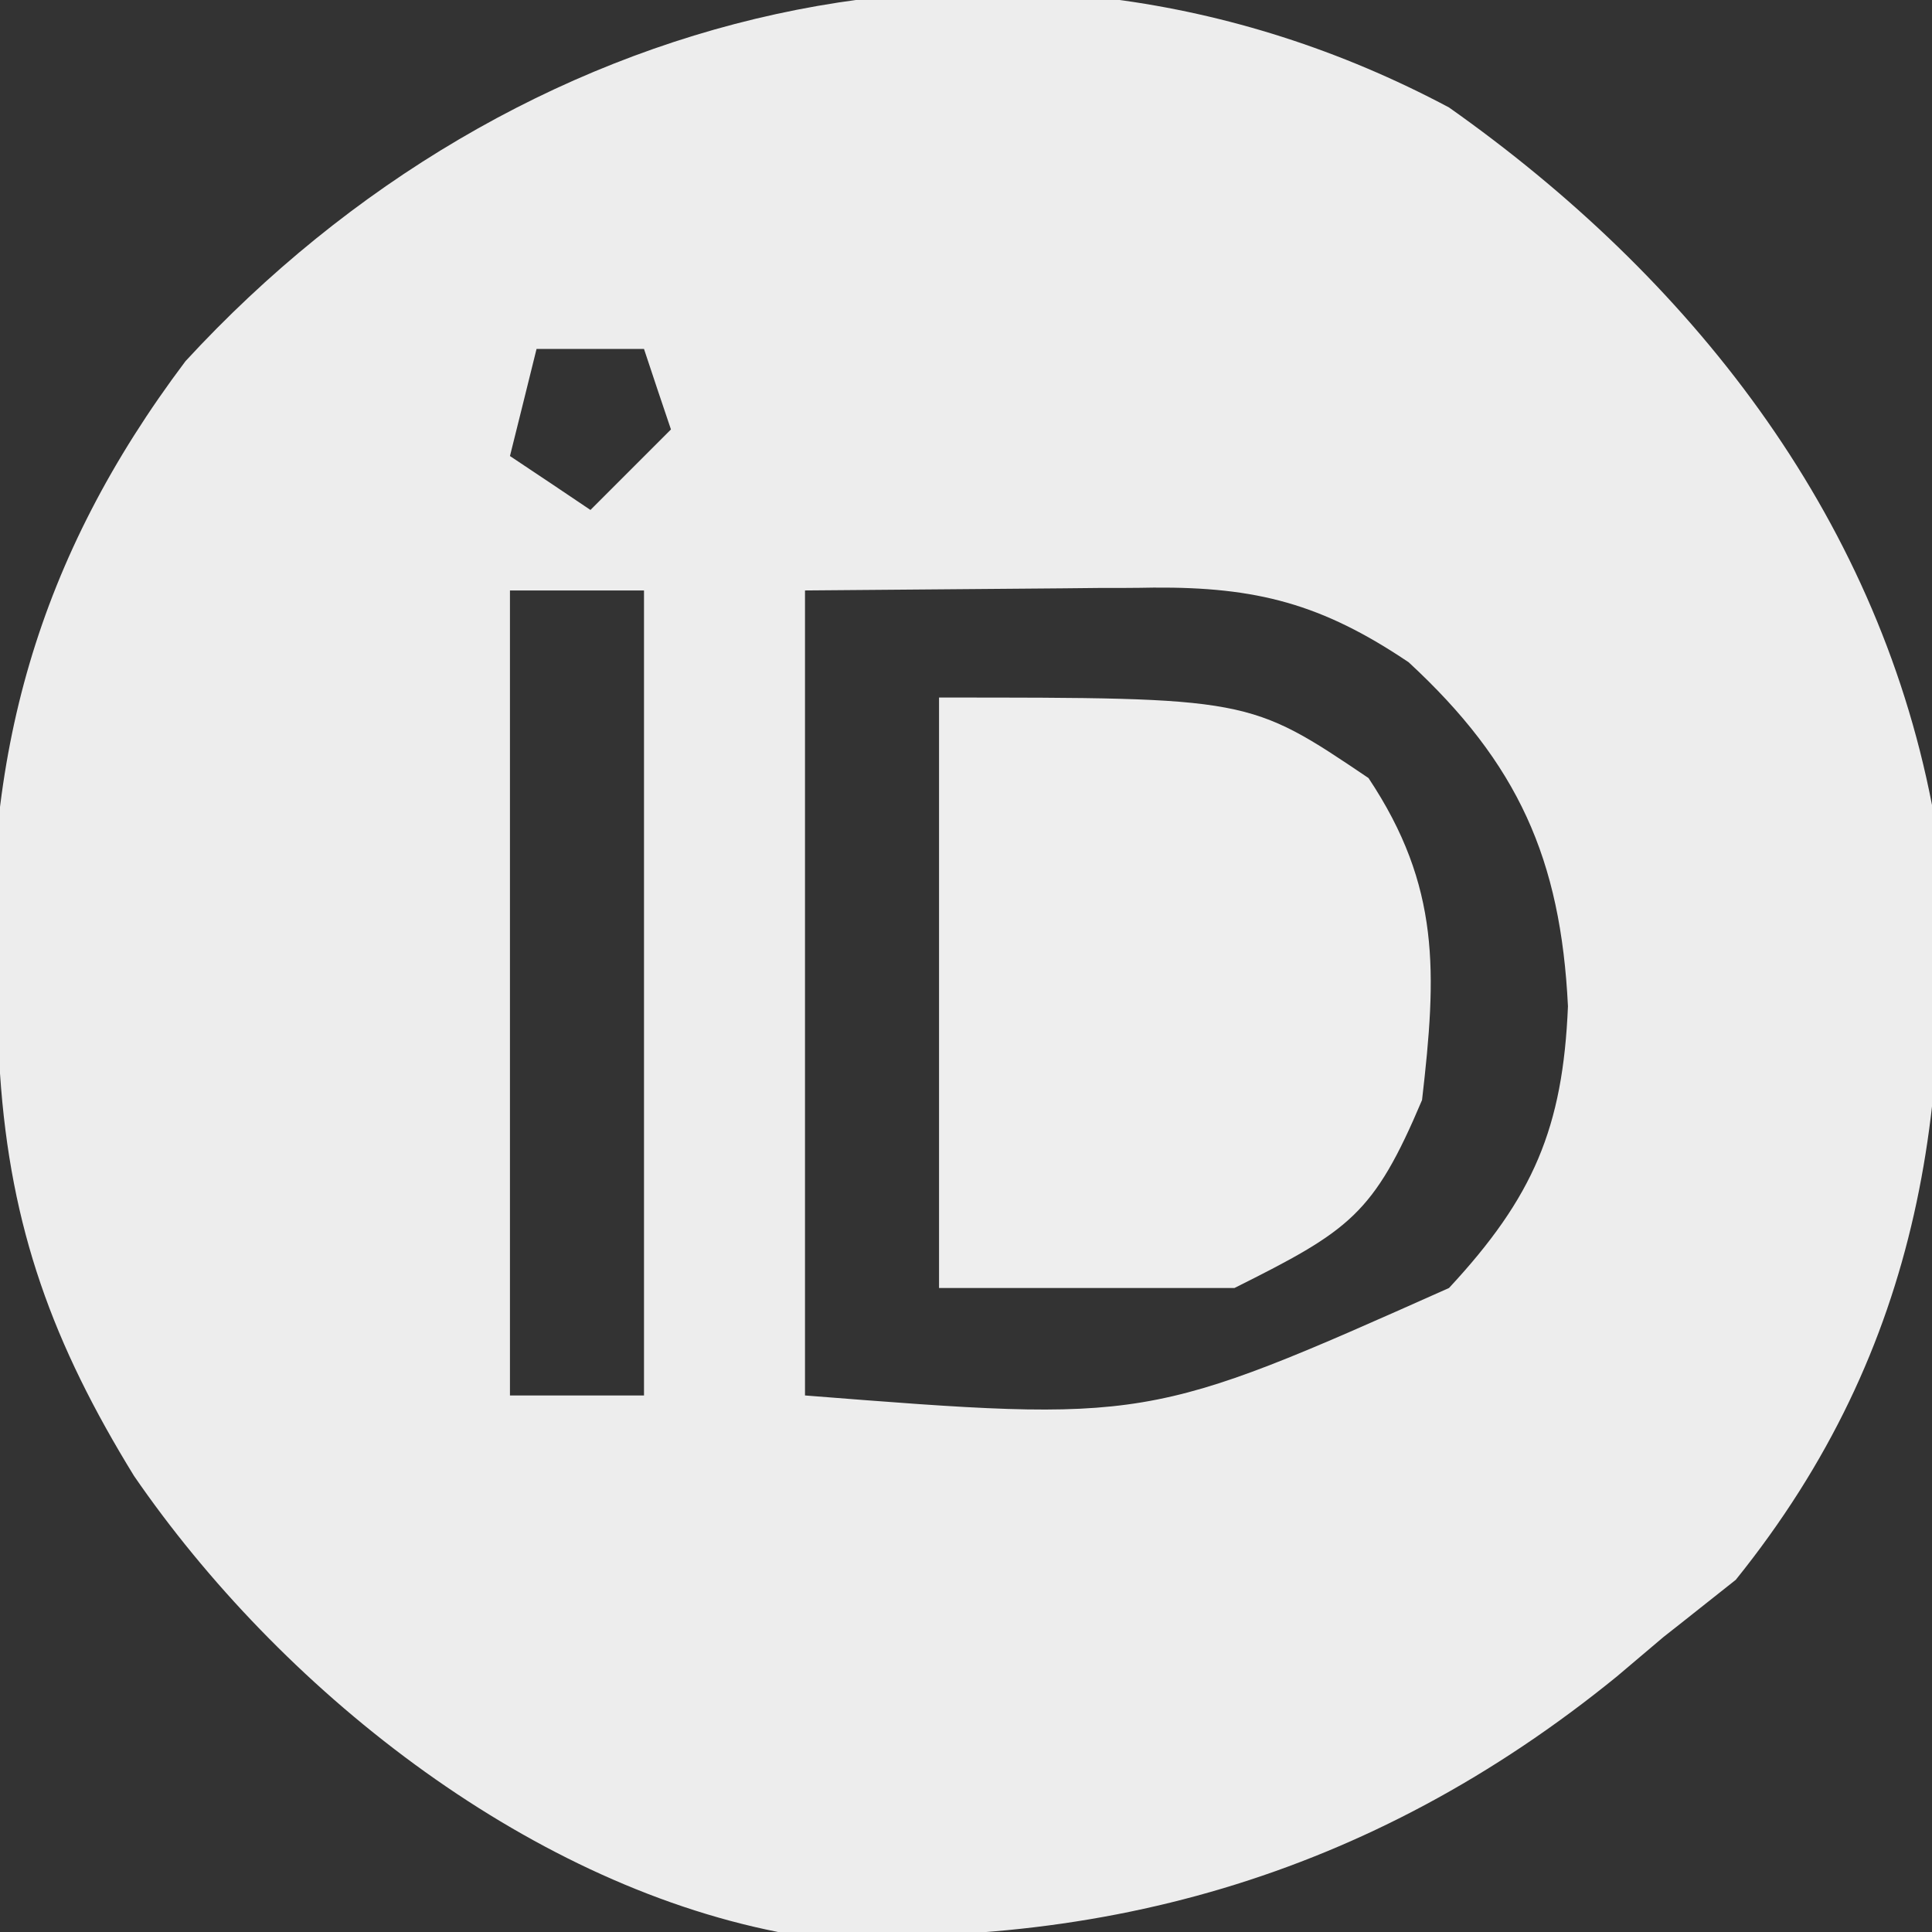 <?xml version="1.0" encoding="UTF-8"?>
<svg xmlns="http://www.w3.org/2000/svg" xmlns:xlink="http://www.w3.org/1999/xlink" width="21px" height="21px" viewBox="0 0 21 21" version="1.1">
<rect x="0" y="0" width="21" height="21" fill="#333333" stroke="none"/>
<g id="surface1">
<path style=" stroke:none;fill-rule:nonzero;fill:rgb(92.941%,92.941%,92.941%);fill-opacity:1;" d="M 15.75 1.168 C 18.363 3.012 20.383 5.566 21 8.75 C 21.285 11.914 20.902 14.645 18.867 17.172 C 18.609 17.375 18.352 17.582 18.082 17.793 C 17.832 18.004 17.832 18.004 17.574 18.223 C 14.891 20.406 11.879 21.254 8.457 21 C 5.676 20.449 3.039 18.344 1.457 16.043 C 0.578 14.613 0.113 13.359 0 11.668 C -0.023 11.41 -0.043 11.148 -0.066 10.883 C -0.199 8.227 0.406 6.066 2.016 3.926 C 5.566 0.07 11.004 -1.359 15.75 1.168 Z M 5.832 3.793 C 5.738 4.176 5.641 4.562 5.543 4.957 C 5.977 5.246 5.977 5.246 6.418 5.543 C 6.707 5.254 6.996 4.965 7.293 4.668 C 7.195 4.379 7.098 4.09 7 3.793 C 6.613 3.793 6.23 3.793 5.832 3.793 Z M 5.543 6.418 C 5.543 9.305 5.543 12.191 5.543 15.168 C 6.023 15.168 6.504 15.168 7 15.168 C 7 12.277 7 9.391 7 6.418 C 6.52 6.418 6.039 6.418 5.543 6.418 Z M 8.75 6.418 C 8.75 9.305 8.75 12.191 8.75 15.168 C 12.473 15.461 12.473 15.461 15.75 14 C 16.668 13.012 16.988 12.258 17.043 10.938 C 16.965 9.336 16.5 8.297 15.312 7.199 C 14.367 6.562 13.656 6.379 12.539 6.387 C 12.34 6.391 12.141 6.391 11.934 6.391 C 11.684 6.395 11.434 6.395 11.176 6.398 C 10.375 6.406 9.574 6.41 8.75 6.418 Z M 8.75 6.418 "/>
<path style=" stroke:none;fill-rule:nonzero;fill:rgb(93.333%,93.333%,93.333%);fill-opacity:1;" d="M 10.207 7.582 C 13.578 7.582 13.578 7.582 14.875 8.457 C 15.66 9.637 15.617 10.574 15.457 11.957 C 14.93 13.203 14.668 13.375 13.418 14 C 12.359 14 11.301 14 10.207 14 C 10.207 11.883 10.207 9.766 10.207 7.582 Z M 10.207 7.582 "/>
</g>
</svg>
